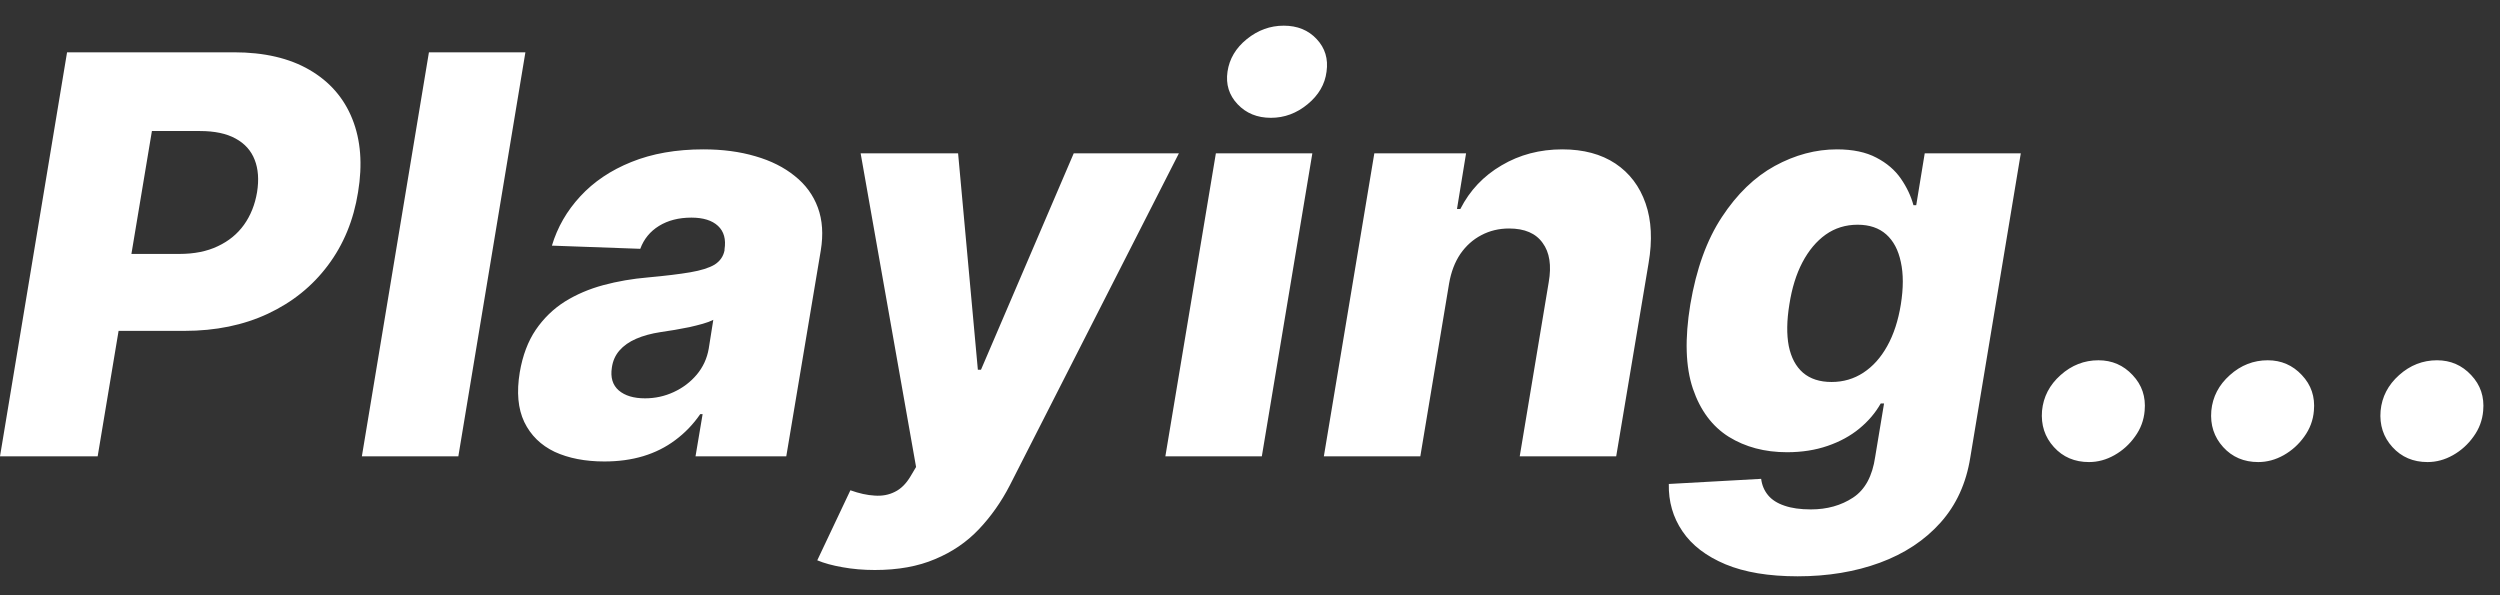 <svg width="63" height="15" viewBox="0 0 63 15" fill="none" xmlns="http://www.w3.org/2000/svg">
<rect x="0" y="0" width="63" height="15" fill="#333333" stroke="none"/>
<path d="M-0 11.5L1.69 1.318H5.896C6.658 1.318 7.293 1.466 7.8 1.761C8.307 2.056 8.667 2.468 8.879 2.999C9.091 3.529 9.139 4.144 9.023 4.843C8.911 5.549 8.657 6.164 8.263 6.688C7.872 7.211 7.368 7.617 6.751 7.906C6.135 8.194 5.434 8.338 4.648 8.338H2.058L2.381 6.399H4.519C4.894 6.399 5.217 6.335 5.488 6.205C5.764 6.076 5.984 5.895 6.15 5.663C6.315 5.431 6.425 5.158 6.478 4.843C6.528 4.528 6.508 4.256 6.418 4.028C6.329 3.796 6.168 3.617 5.936 3.491C5.707 3.365 5.409 3.302 5.041 3.302H3.828L2.461 11.5H-0ZM13.24 1.318L11.55 11.5H9.119L10.809 1.318H13.24ZM15.23 11.629C14.746 11.629 14.329 11.548 13.977 11.386C13.63 11.22 13.374 10.97 13.212 10.635C13.053 10.3 13.015 9.883 13.098 9.382C13.17 8.958 13.305 8.602 13.5 8.313C13.699 8.022 13.943 7.785 14.231 7.602C14.523 7.42 14.848 7.281 15.205 7.185C15.563 7.089 15.938 7.024 16.329 6.991C16.767 6.951 17.121 6.908 17.393 6.862C17.668 6.815 17.873 6.75 18.009 6.668C18.145 6.581 18.228 6.462 18.258 6.31V6.285C18.298 6.03 18.243 5.832 18.094 5.693C17.945 5.554 17.721 5.484 17.423 5.484C17.105 5.484 16.833 5.554 16.607 5.693C16.382 5.832 16.225 6.025 16.135 6.27L13.908 6.19C14.047 5.726 14.286 5.312 14.624 4.947C14.962 4.58 15.391 4.291 15.911 4.082C16.435 3.87 17.04 3.764 17.726 3.764C18.21 3.764 18.647 3.822 19.038 3.938C19.43 4.051 19.759 4.217 20.028 4.435C20.3 4.651 20.494 4.916 20.61 5.231C20.726 5.546 20.75 5.905 20.684 6.31L19.814 11.5H17.527L17.706 10.436H17.646C17.468 10.695 17.257 10.913 17.015 11.092C16.776 11.271 16.508 11.405 16.21 11.495C15.911 11.585 15.585 11.629 15.23 11.629ZM16.255 10.038C16.51 10.038 16.752 9.985 16.98 9.879C17.209 9.773 17.401 9.627 17.557 9.442C17.716 9.253 17.817 9.034 17.86 8.786L17.975 8.06C17.905 8.096 17.817 8.129 17.711 8.159C17.605 8.189 17.492 8.217 17.373 8.244C17.254 8.267 17.131 8.29 17.005 8.313C16.883 8.333 16.765 8.351 16.652 8.368C16.413 8.404 16.206 8.461 16.031 8.537C15.855 8.613 15.714 8.713 15.608 8.835C15.505 8.955 15.442 9.097 15.419 9.263C15.38 9.511 15.438 9.704 15.593 9.839C15.749 9.972 15.969 10.038 16.255 10.038ZM22.046 14.364C21.755 14.364 21.483 14.34 21.231 14.294C20.982 14.251 20.77 14.193 20.595 14.12L21.43 12.355C21.652 12.435 21.856 12.479 22.041 12.489C22.23 12.503 22.399 12.471 22.549 12.395C22.701 12.322 22.834 12.191 22.946 12.002L23.085 11.768L21.688 3.864H24.144L24.642 9.317H24.721L27.058 3.864H29.708L25.447 12.231C25.232 12.648 24.971 13.018 24.666 13.339C24.361 13.661 23.994 13.911 23.563 14.09C23.135 14.273 22.63 14.364 22.046 14.364ZM29.367 11.5L30.64 3.864H33.071L31.798 11.5H29.367ZM32.027 2.969C31.682 2.969 31.402 2.854 31.187 2.626C30.971 2.397 30.887 2.124 30.933 1.805C30.98 1.484 31.142 1.21 31.42 0.985C31.699 0.76 32.009 0.647 32.35 0.647C32.695 0.647 32.971 0.76 33.18 0.985C33.392 1.21 33.475 1.484 33.429 1.805C33.389 2.124 33.23 2.397 32.952 2.626C32.676 2.854 32.368 2.969 32.027 2.969ZM36.517 7.145L35.792 11.5H33.361L34.633 3.864H36.945L36.716 5.266H36.801C37.039 4.798 37.386 4.432 37.84 4.167C38.294 3.898 38.804 3.764 39.371 3.764C39.905 3.764 40.35 3.884 40.709 4.122C41.066 4.361 41.32 4.696 41.469 5.126C41.618 5.554 41.643 6.056 41.544 6.633L40.728 11.5H38.297L39.028 7.11C39.101 6.689 39.05 6.359 38.874 6.121C38.702 5.879 38.42 5.758 38.029 5.758C37.774 5.758 37.54 5.814 37.328 5.927C37.119 6.036 36.943 6.194 36.801 6.399C36.662 6.605 36.567 6.853 36.517 7.145ZM45.301 14.523C44.572 14.523 43.965 14.422 43.481 14.22C42.998 14.017 42.636 13.741 42.398 13.389C42.159 13.038 42.045 12.64 42.054 12.196L44.381 12.067C44.401 12.226 44.459 12.363 44.555 12.479C44.651 12.595 44.789 12.683 44.968 12.743C45.147 12.806 45.369 12.837 45.634 12.837C46.042 12.837 46.396 12.738 46.698 12.539C47 12.34 47.185 11.997 47.255 11.51L47.478 10.168H47.394C47.261 10.403 47.083 10.613 46.857 10.799C46.632 10.985 46.365 11.13 46.057 11.236C45.748 11.343 45.407 11.396 45.032 11.396C44.472 11.396 43.983 11.266 43.566 11.008C43.148 10.746 42.847 10.342 42.661 9.795C42.475 9.245 42.454 8.537 42.596 7.672C42.746 6.78 43.011 6.046 43.392 5.469C43.773 4.889 44.217 4.46 44.724 4.182C45.235 3.903 45.757 3.764 46.29 3.764C46.691 3.764 47.023 3.834 47.285 3.973C47.547 4.109 47.752 4.285 47.901 4.5C48.05 4.715 48.156 4.939 48.219 5.171H48.289L48.503 3.864H50.924L49.651 11.53C49.548 12.18 49.298 12.726 48.9 13.171C48.503 13.615 47.994 13.951 47.374 14.18C46.754 14.408 46.063 14.523 45.301 14.523ZM46.156 9.626C46.451 9.626 46.718 9.548 46.956 9.392C47.195 9.236 47.396 9.013 47.558 8.721C47.721 8.429 47.835 8.08 47.901 7.672C47.967 7.258 47.967 6.901 47.901 6.603C47.838 6.301 47.715 6.069 47.533 5.907C47.351 5.745 47.111 5.663 46.812 5.663C46.511 5.663 46.242 5.746 46.007 5.912C45.775 6.078 45.579 6.311 45.42 6.613C45.264 6.911 45.155 7.264 45.092 7.672C45.026 8.08 45.021 8.429 45.077 8.721C45.137 9.013 45.256 9.236 45.435 9.392C45.617 9.548 45.858 9.626 46.156 9.626ZM52.643 11.644C52.282 11.644 51.986 11.518 51.758 11.266C51.529 11.014 51.43 10.71 51.459 10.352C51.493 10 51.648 9.7 51.927 9.452C52.205 9.203 52.523 9.079 52.881 9.079C53.223 9.079 53.51 9.203 53.742 9.452C53.977 9.7 54.078 10 54.045 10.352C54.025 10.59 53.944 10.807 53.801 11.003C53.662 11.198 53.49 11.354 53.284 11.47C53.079 11.586 52.865 11.644 52.643 11.644ZM56.908 11.644C56.547 11.644 56.252 11.518 56.023 11.266C55.795 11.014 55.695 10.71 55.725 10.352C55.758 10 55.914 9.7 56.193 9.452C56.471 9.203 56.789 9.079 57.147 9.079C57.488 9.079 57.775 9.203 58.007 9.452C58.242 9.7 58.343 10 58.31 10.352C58.291 10.59 58.209 10.807 58.067 11.003C57.928 11.198 57.755 11.354 57.55 11.47C57.344 11.586 57.13 11.644 56.908 11.644ZM61.174 11.644C60.813 11.644 60.518 11.518 60.289 11.266C60.06 11.014 59.961 10.71 59.991 10.352C60.024 10 60.18 9.7 60.458 9.452C60.736 9.203 61.055 9.079 61.413 9.079C61.754 9.079 62.041 9.203 62.273 9.452C62.508 9.7 62.609 10 62.576 10.352C62.556 10.59 62.475 10.807 62.332 11.003C62.193 11.198 62.021 11.354 61.815 11.47C61.61 11.586 61.396 11.644 61.174 11.644Z" fill="white"/>
</svg>
